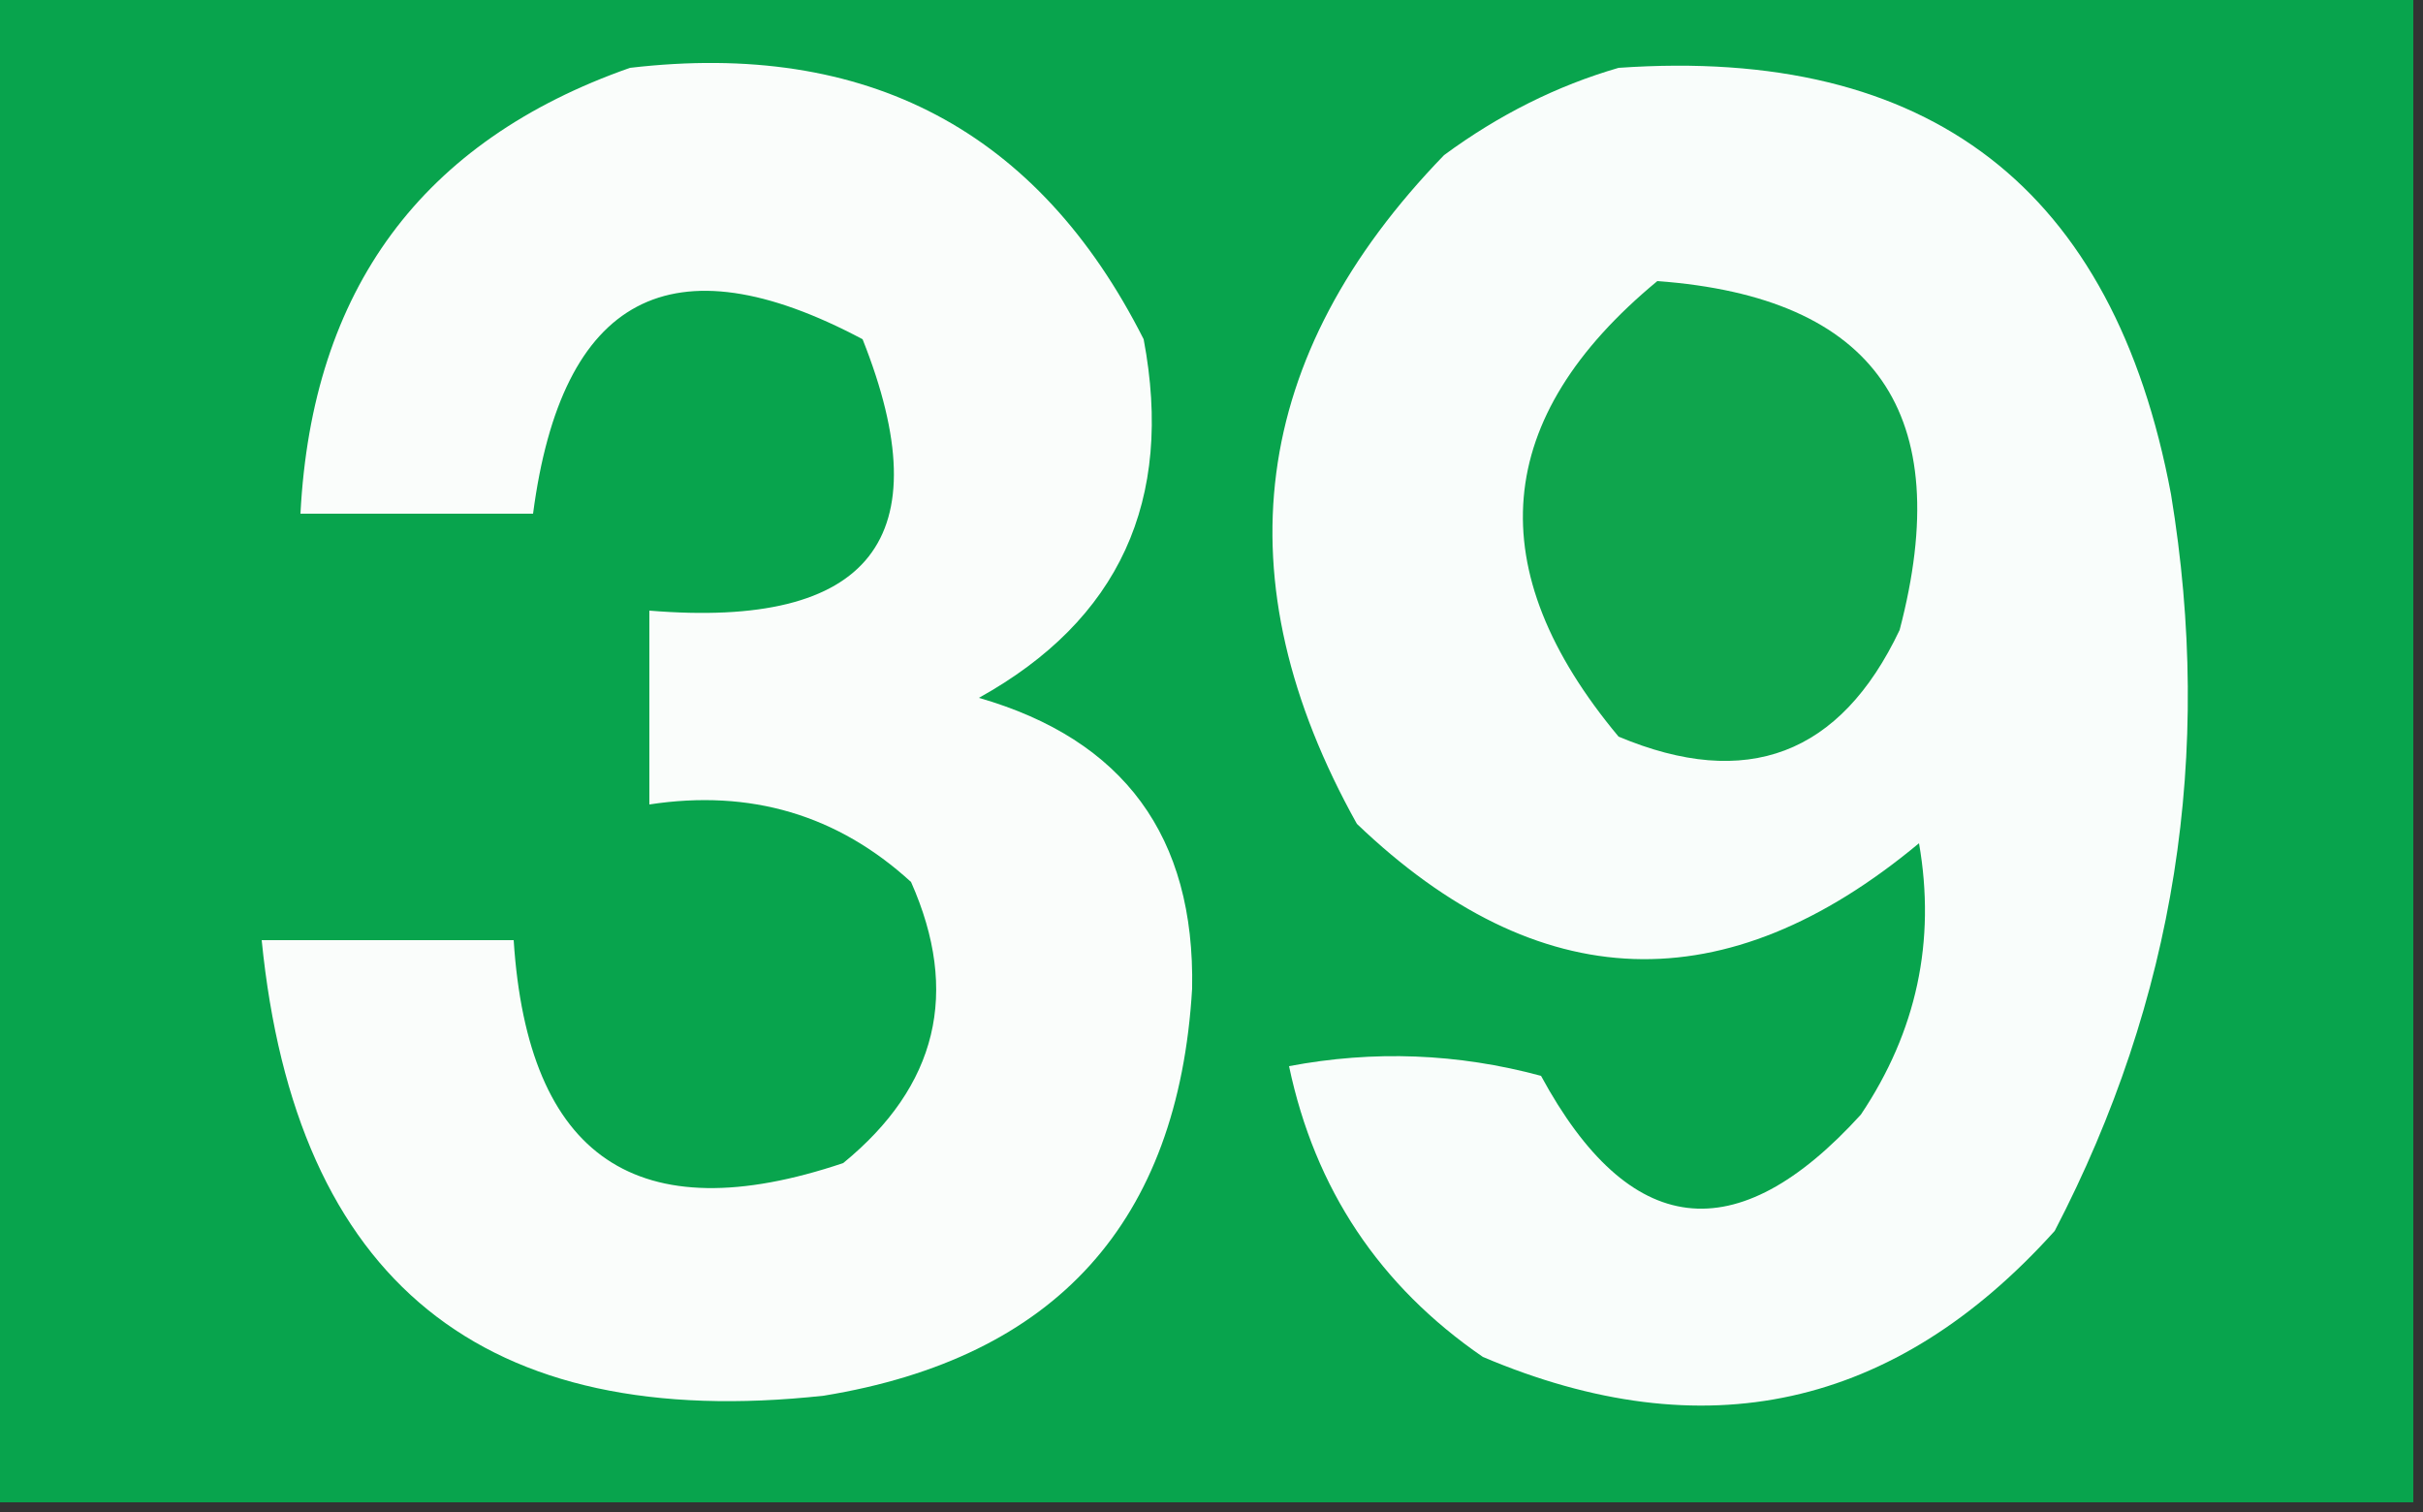 <?xml version="1.0" encoding="UTF-8"?>
<!DOCTYPE svg PUBLIC "-//W3C//DTD SVG 1.1//EN" "http://www.w3.org/Graphics/SVG/1.1/DTD/svg11.dtd">
<svg xmlns="http://www.w3.org/2000/svg" version="1.1" width="125px" height="78px" style="shape-rendering:geometricPrecision; text-rendering:geometricPrecision; image-rendering:optimizeQuality; fill-rule:evenodd; clip-rule:evenodd" xmlns:xlink="http://www.w3.org/1999/xlink">
<rect width="100%" height="100%" fill="#333333" stroke="none"/>
<g><path style="opacity:1" fill="#08a44d" d="M -0.5,-0.5 C 41.167,-0.5 82.833,-0.5 124.5,-0.5C 124.5,25.5 124.5,51.5 124.5,77.5C 82.833,77.5 41.167,77.5 -0.5,77.5C -0.5,51.5 -0.5,25.5 -0.5,-0.5 Z"/></g>
<g><path style="opacity:1" fill="#fafdfb" d="M 32.5,3.5 C 44.727,2.068 53.561,6.735 59,17.5C 60.572,25.817 57.738,31.983 50.5,36C 57.984,38.157 61.651,43.157 61.5,51C 60.792,63.043 54.459,70.043 42.5,72C 24.918,73.917 15.251,66.084 13.5,48.5C 17.833,48.5 22.167,48.5 26.5,48.5C 27.227,59.735 32.894,63.569 43.5,60C 48.361,56.025 49.527,51.192 47,45.5C 43.215,42.036 38.715,40.702 33.5,41.5C 33.5,38.167 33.5,34.833 33.5,31.5C 44.92,32.444 48.587,27.777 44.5,17.5C 34.645,12.262 28.978,15.262 27.5,26.5C 23.5,26.5 19.5,26.5 15.5,26.5C 16.097,14.934 21.764,7.268 32.5,3.5 Z"/></g>
<g><path style="opacity:1" fill="#f9fdfb" d="M 83.5,3.5 C 99.543,2.379 109.044,9.712 112,25.5C 114.207,38.894 112.207,51.561 106,63.5C 97.741,72.678 87.908,74.845 76.5,70C 71.168,66.338 67.835,61.338 66.5,55C 70.871,54.172 75.205,54.339 79.5,55.5C 84.064,63.913 89.564,64.579 96,57.5C 98.877,53.211 99.877,48.544 99,43.5C 89.034,51.796 79.368,51.462 70,42.5C 62.955,29.866 64.455,18.366 74.5,8C 77.324,5.921 80.324,4.421 83.5,3.5 Z"/></g>
<g><path style="opacity:1" fill="#0fa54d" d="M 85.5,14.5 C 96.767,15.331 100.934,21.331 98,32.5C 94.944,38.943 90.111,40.776 83.5,38C 76.309,29.38 76.976,21.547 85.5,14.5 Z"/></g>
</svg>
